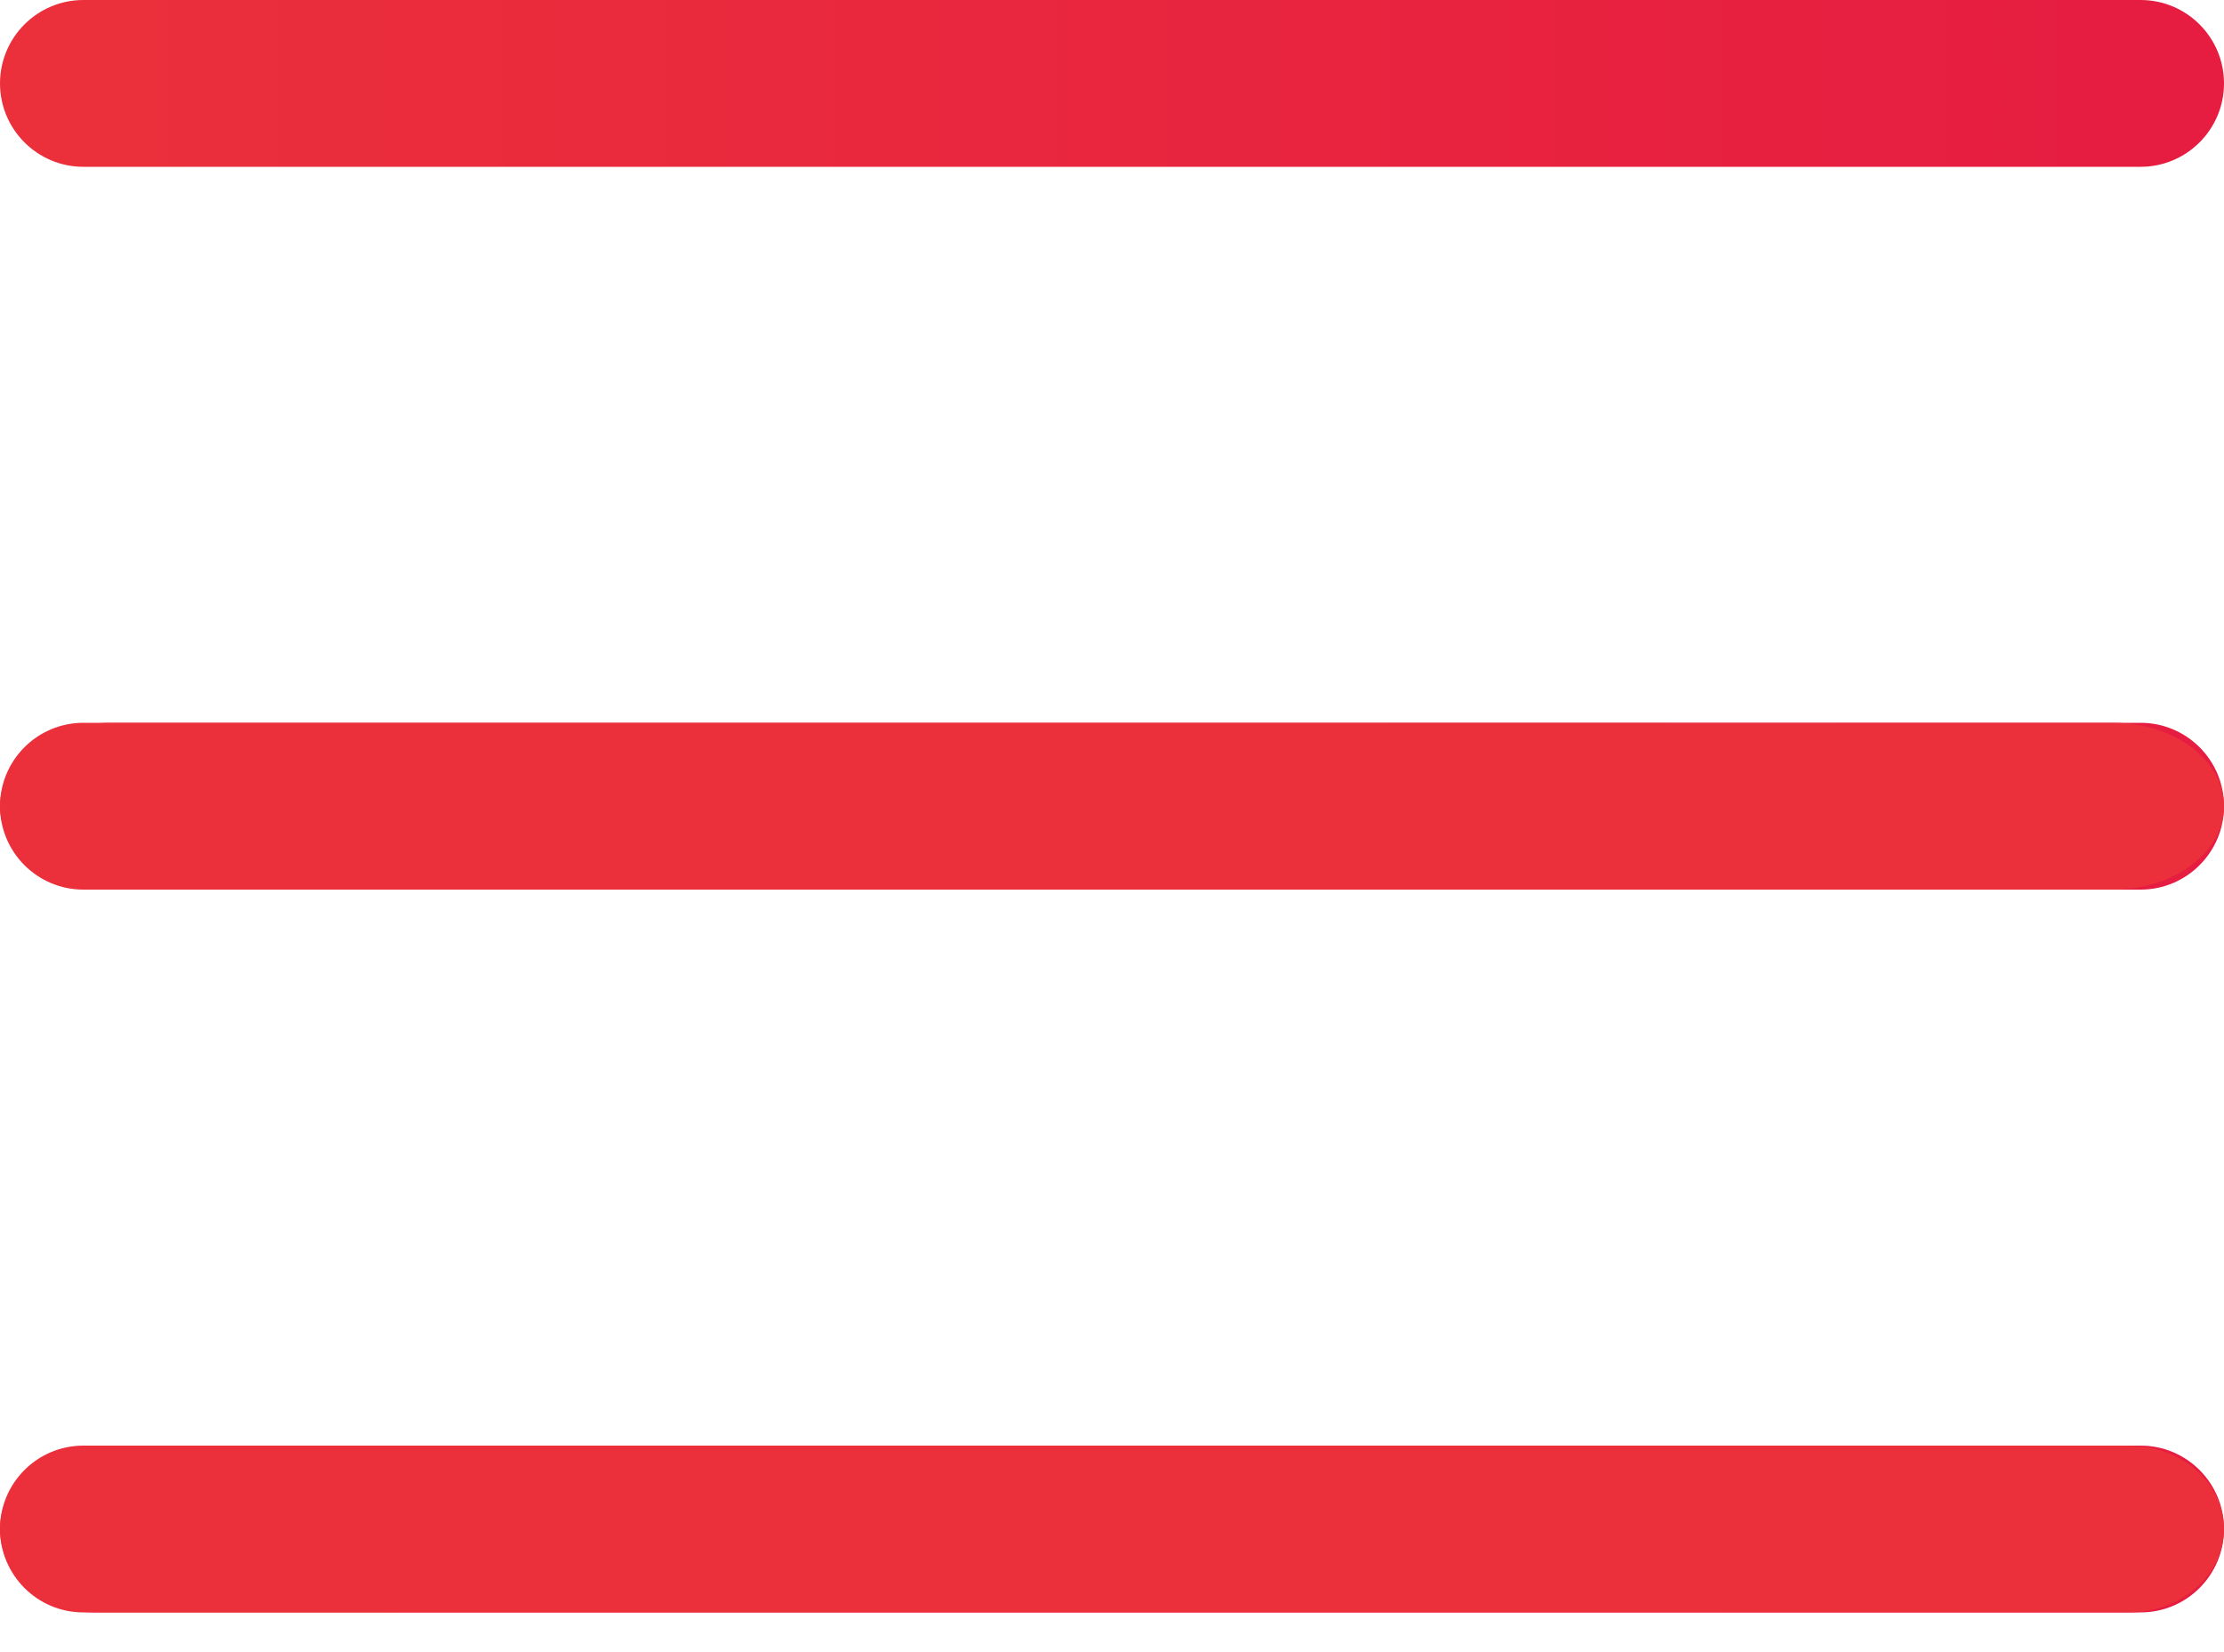 <svg width="35" height="26" viewBox="0 0 35 26" fill="none" xmlns="http://www.w3.org/2000/svg">
<path d="M1.312 0H33.688C34.412 0 35 0.588 35 1.312C35 2.037 34.412 2.625 33.688 2.625H1.312C0.588 2.625 0 2.037 0 1.312C0 0.588 0.588 0 1.312 0Z" fill="url(#paint0_linear_13_552)"/>
<path d="M1.312 11.375H33.688C34.412 11.375 35 11.963 35 12.688C35 13.412 34.412 14 33.688 14H1.312C0.588 14 0 13.412 0 12.688C0 11.963 0.588 11.375 1.312 11.375Z" fill="url(#paint1_linear_13_552)"/>
<path d="M1.312 22.75H33.688C34.412 22.75 35 23.338 35 24.062C35 24.787 34.412 25.375 33.688 25.375H1.312C0.588 25.375 0 24.787 0 24.062C0 23.338 0.588 22.75 1.312 22.75Z" fill="url(#paint2_linear_13_552)"/>
<path d="M1.75 11.375H33.25C34.217 11.375 35 11.963 35 12.688C35 13.412 34.217 14 33.25 14H1.75C0.784 14 0 13.412 0 12.688C0 11.963 0.784 11.375 1.75 11.375Z" fill="#EB303B"/>
<path d="M1.5 22.75H33.5C34.328 22.75 35 23.338 35 24.062C35 24.787 34.328 25.375 33.5 25.375H1.5C0.672 25.375 0 24.787 0 24.062C0 23.338 0.672 22.75 1.5 22.75Z" fill="#EB303B"/>
<defs>
<linearGradient id="paint0_linear_13_552" x1="-7.95294e-08" y1="0.875" x2="35" y2="0.875" gradientUnits="userSpaceOnUse">
<stop stop-color="#EB303B"/>
<stop offset="1" stop-color="#E61C41"/>
</linearGradient>
<linearGradient id="paint1_linear_13_552" x1="-7.95294e-08" y1="12.25" x2="35" y2="12.25" gradientUnits="userSpaceOnUse">
<stop stop-color="#EB303B"/>
<stop offset="1" stop-color="#E61C41"/>
</linearGradient>
<linearGradient id="paint2_linear_13_552" x1="-7.95294e-08" y1="23.625" x2="35" y2="23.625" gradientUnits="userSpaceOnUse">
<stop stop-color="#EB303B"/>
<stop offset="1" stop-color="#E61C41"/>
</linearGradient>
</defs>
</svg>
